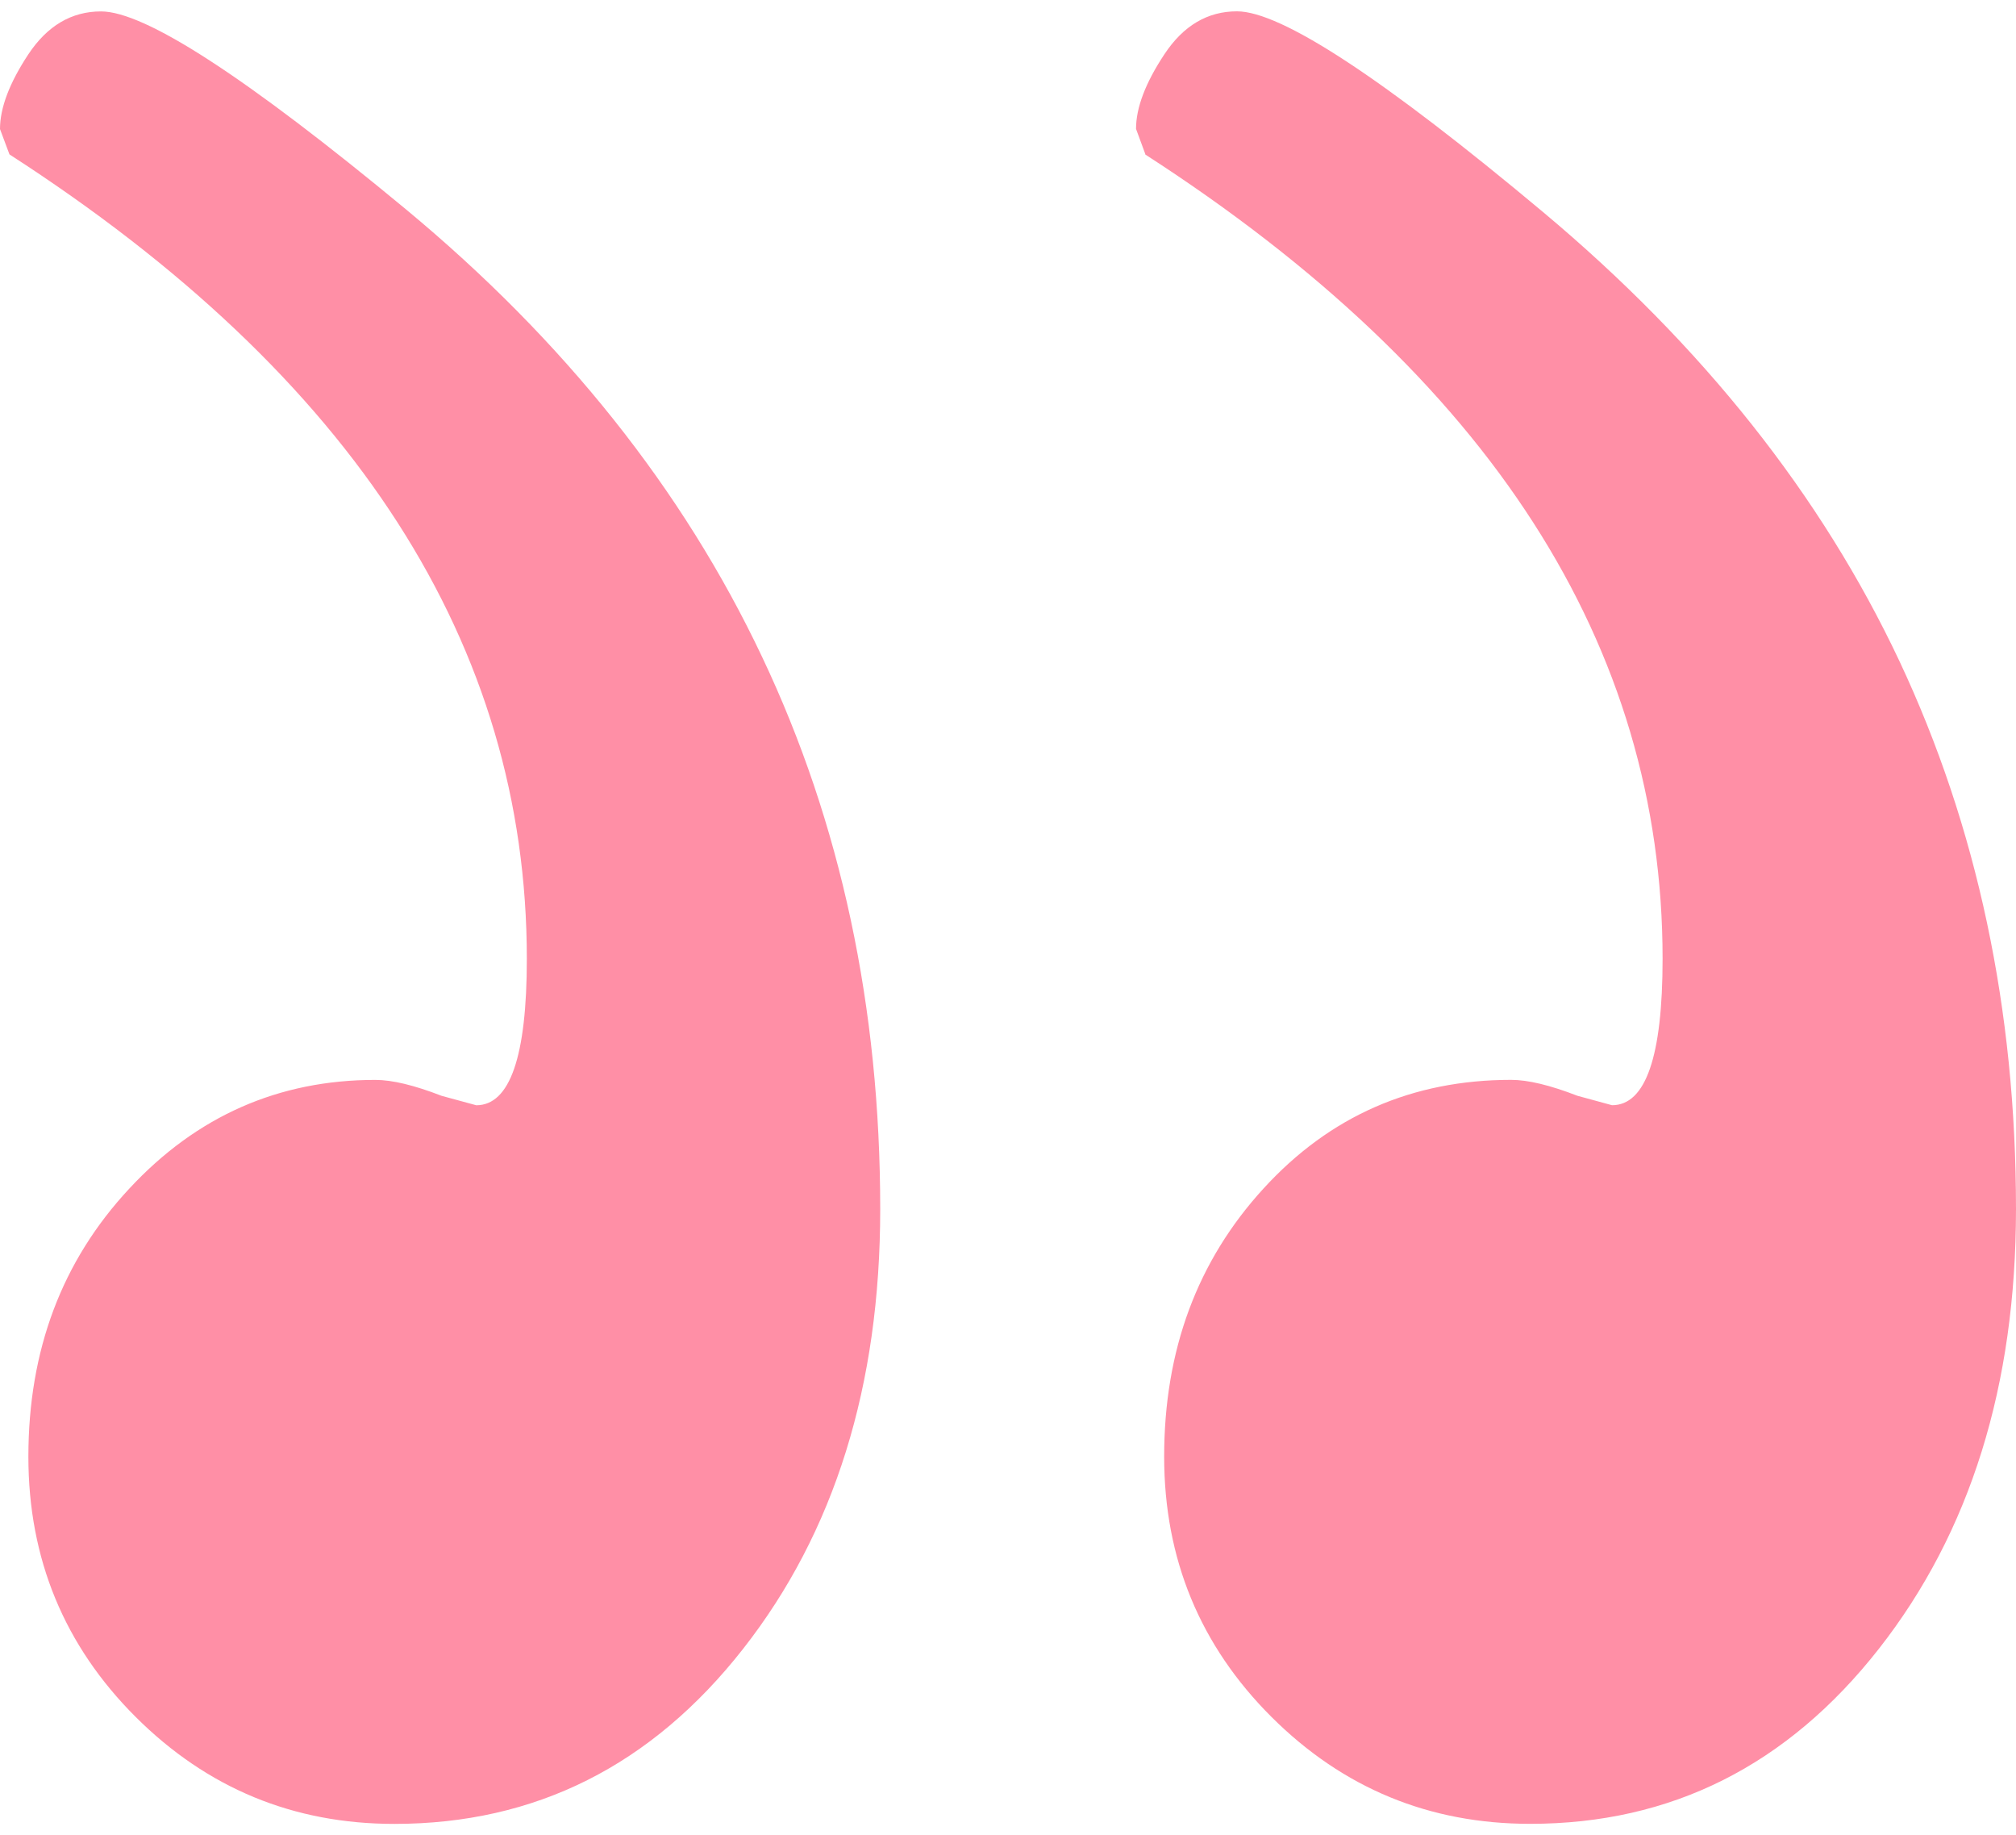 <svg width="89" height="81" viewBox="0 0 89 81" fill="none" xmlns="http://www.w3.org/2000/svg"><path d="M50.554 6.815C65.784 16.64 73.398 28.48 73.398 42.32q-.001 6.46-2.232 6.46l-1.532-.418c-1.207-.468-2.178-.701-2.925-.701-4.36 0-8.007 1.598-10.928 4.795-2.925 3.196-4.387 7.134-4.387 11.835 0 4.51 1.586 8.343 4.739 11.489q4.734 4.718 11.42 4.717c6.22 0 11.354-2.573 15.397-7.73C86.984 67.619 89 61.148 89 53.363c0-8.81-1.71-16.869-5.145-24.182-3.443-7.31-8.681-13.918-15.737-19.824Q57.533.502 54.608.5q-1.95 0-3.203 1.895-1.253 1.89-1.253 3.294l.414 1.123zm-50.136 0c15.23 9.825 22.84 21.66 22.84 35.507 0 4.308-.747 6.46-2.232 6.46l-1.532-.417c-1.207-.468-2.178-.702-2.925-.702-4.267 0-7.892 1.599-10.859 4.796-2.979 3.196-4.457 7.134-4.457 11.835 0 4.51 1.587 8.343 4.74 11.489q4.734 4.718 11.42 4.717c6.22 0 11.354-2.573 15.396-7.73 4.035-5.147 6.05-11.618 6.05-19.403 0-8.904-1.733-17.036-5.222-24.389-3.482-7.356-8.724-13.945-15.733-19.753C10.882 3.412 6.406.504 4.46.504q-1.953 0-3.21 1.895Q0 4.293 0 5.697z" fill="#ff8fa6"/></svg>